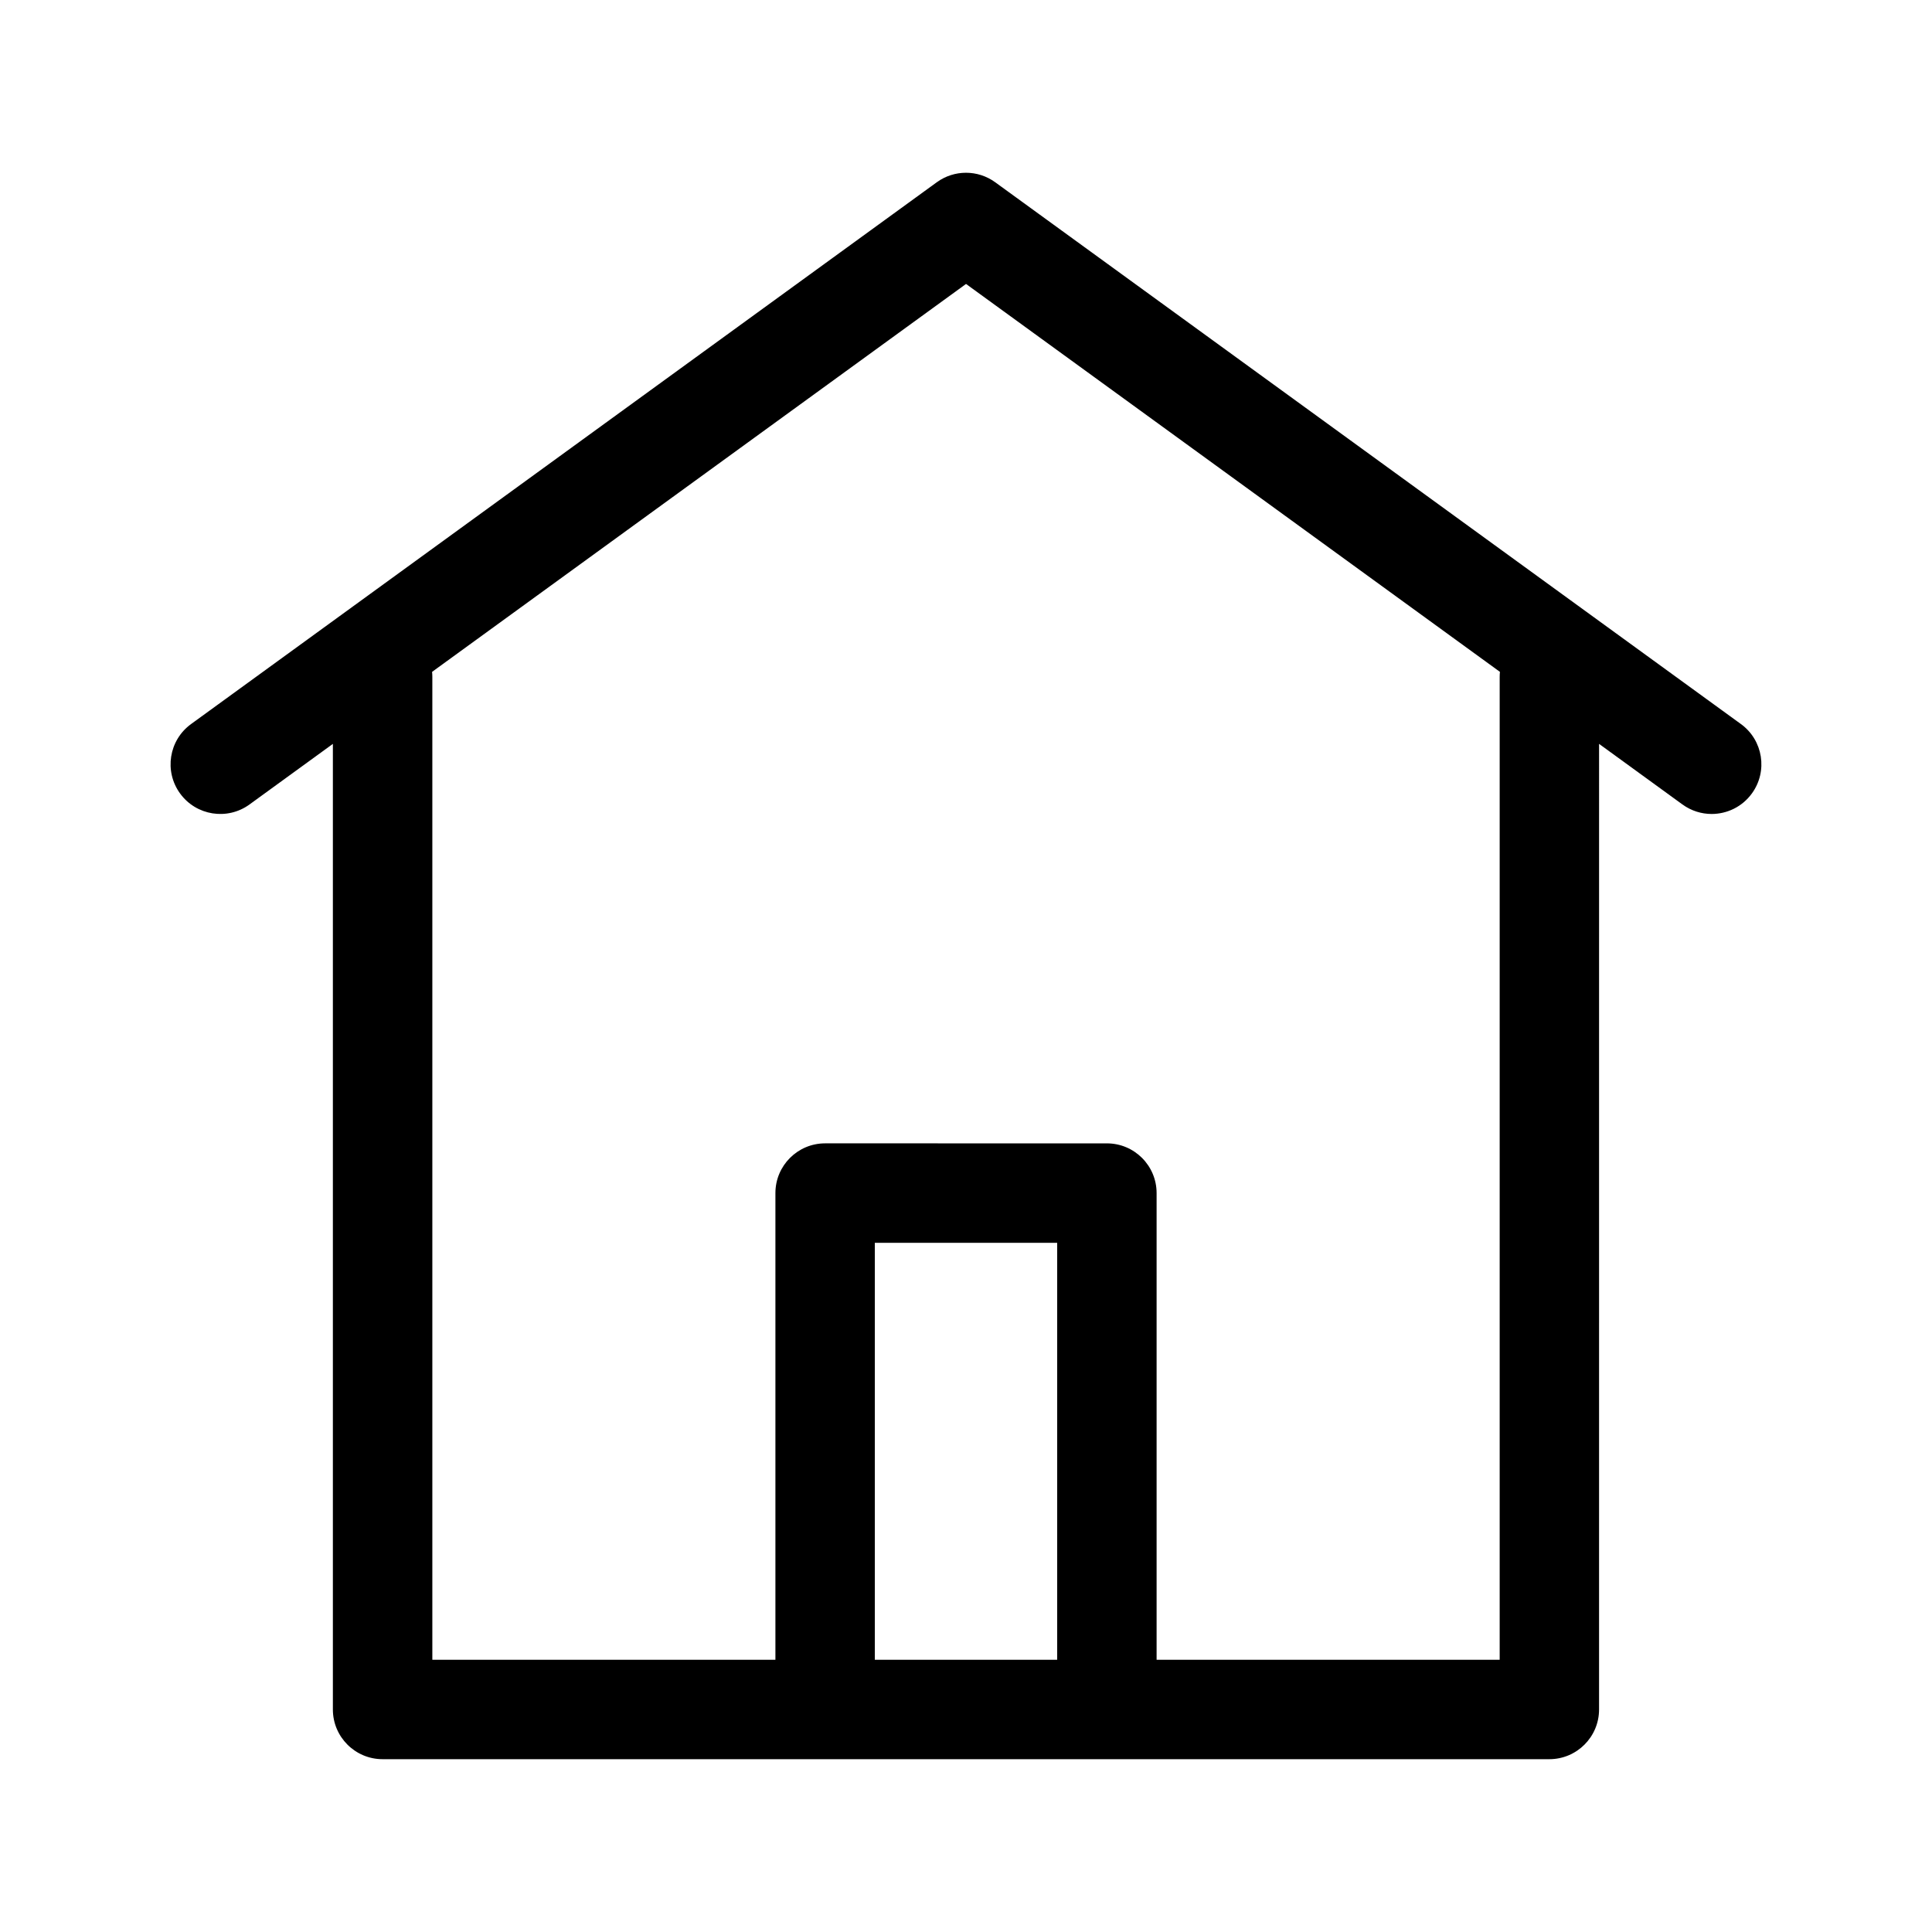 <?xml version="1.0" encoding="UTF-8"?>
<!-- The Best Svg Icon site in the world: iconSvg.co, Visit us! https://iconsvg.co -->
<svg fill="#000000" width="800px" height="800px" version="1.1" viewBox="144 144 512 512" xmlns="http://www.w3.org/2000/svg">
 <path d="m605.36 335.88-197.62-143.58c-4.617-3.356-10.867-3.356-15.484 0l-197.62 143.58c-5.887 4.277-7.191 12.512-2.914 18.398 4.277 5.887 12.512 7.191 18.398 2.914l22.094-16.055v255.89c0 7.273 5.898 13.176 13.176 13.176h309.2c7.273 0 13.176-5.898 13.176-13.176l0.004-255.89 22.094 16.055c2.34 1.695 5.047 2.519 7.731 2.519 4.07 0 8.094-1.883 10.668-5.434 4.285-5.891 2.977-14.125-2.906-18.402zm-181.2 247.98h-48.324v-110.5h48.324zm117.27-260.53v260.53h-90.918v-123.68c0-7.273-5.898-13.176-13.176-13.176l-74.668-0.004c-7.273 0-13.176 5.898-13.176 13.176v123.68l-90.918 0.004v-260.53c0-0.434-0.027-0.859-0.066-1.281l141.5-102.8 141.49 102.8c-0.043 0.422-0.066 0.848-0.066 1.281z"/>
</svg>